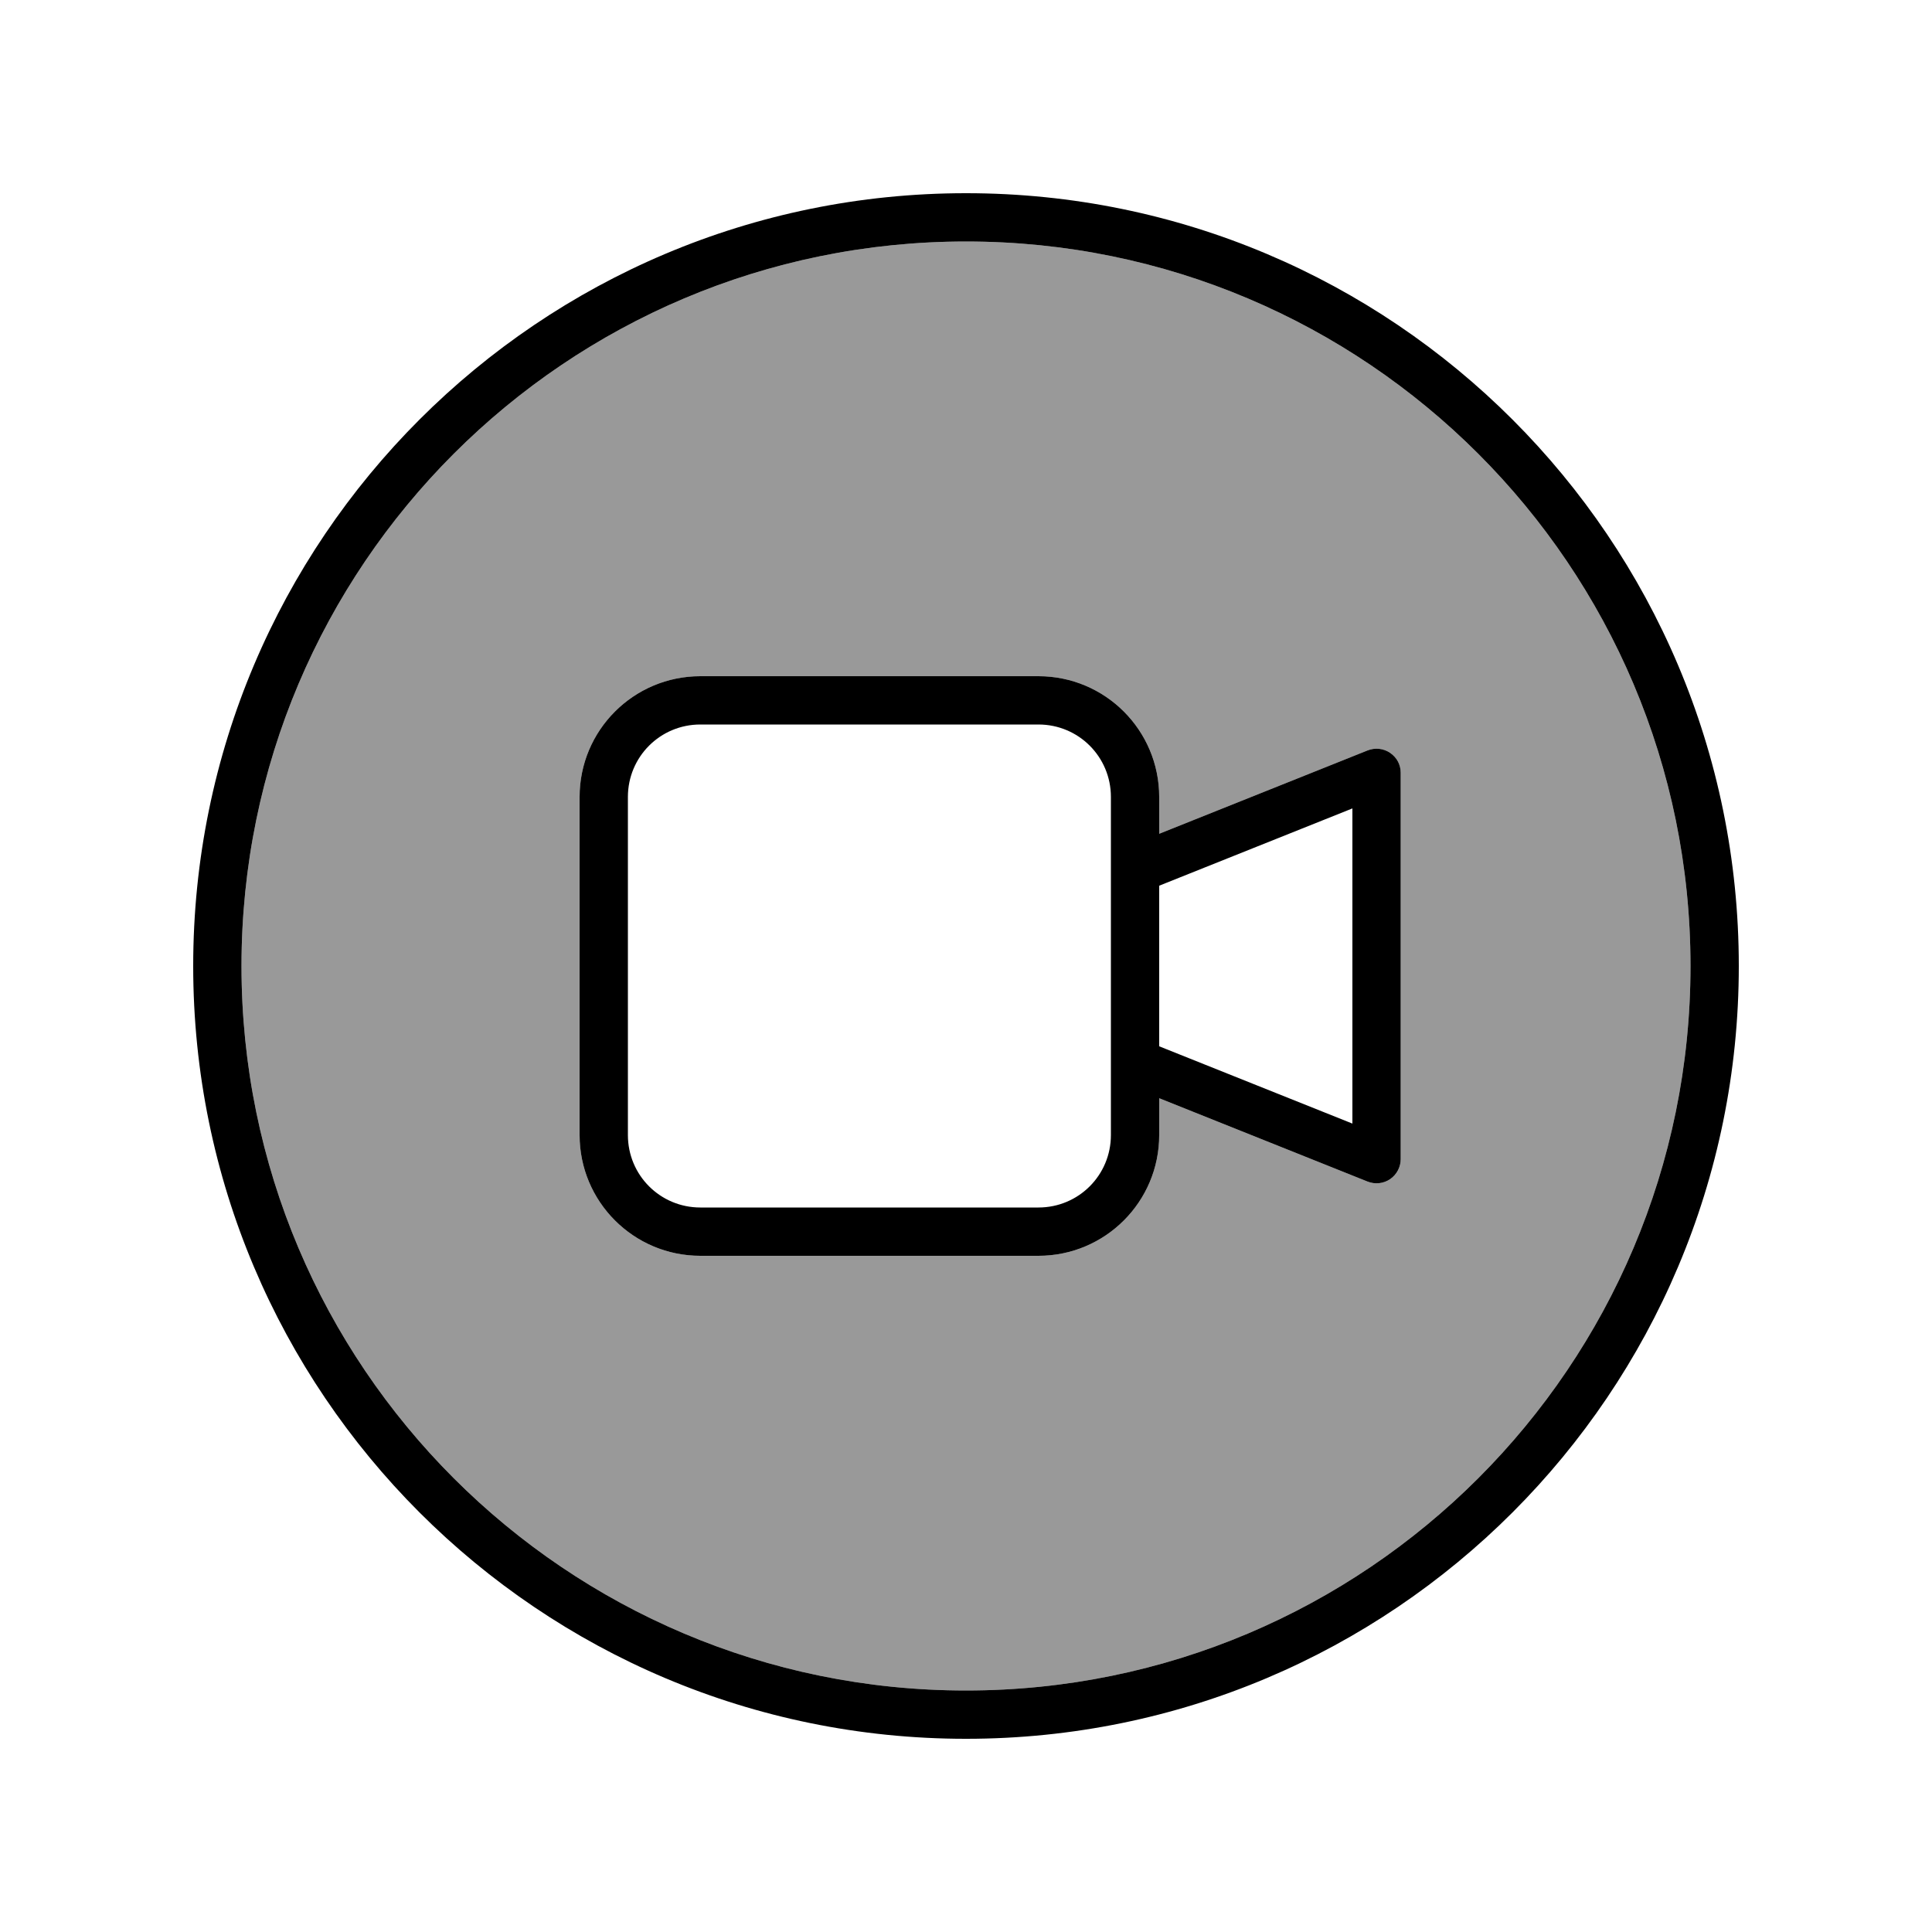 <svg xmlns="http://www.w3.org/2000/svg" viewBox="0 0 640 640"><!--! Font Awesome Pro 7.1.0 by @fontawesome - https://fontawesome.com License - https://fontawesome.com/license (Commercial License) Copyright 2025 Fonticons, Inc. --><path opacity=".4" fill="currentColor" d="M80 320C80 452.5 187.5 560 320 560C452.5 560 560 452.5 560 320C560 187.5 452.5 80 320 80C187.5 80 80 187.5 80 320zM192 264C192 241.9 209.9 224 232 224L344 224C366.1 224 384 241.9 384 264L384 276.2L453 248.6C455.5 247.6 458.3 247.9 460.5 249.4C462.7 250.9 464 253.4 464 256L464 384C464 386.7 462.7 389.1 460.5 390.6C458.3 392.1 455.5 392.4 453 391.4L384 363.8L384 376C384 398.1 366.1 416 344 416L232 416C209.9 416 192 398.1 192 376L192 264z"/><path fill="currentColor" d="M320 80C452.5 80 560 187.5 560 320C560 452.5 452.5 560 320 560C187.5 560 80 452.5 80 320C80 187.5 187.5 80 320 80zM320 576C461.4 576 576 461.4 576 320C576 178.6 461.4 64 320 64C178.6 64 64 178.6 64 320C64 461.4 178.6 576 320 576zM344 240C357.3 240 368 250.7 368 264L368 376C368 389.3 357.3 400 344 400L232 400C218.7 400 208 389.3 208 376L208 264C208 250.7 218.7 240 232 240L344 240zM384 276.2L384 264C384 241.9 366.1 224 344 224L232 224C209.9 224 192 241.9 192 264L192 376C192 398.1 209.9 416 232 416L344 416C366.1 416 384 398.1 384 376L384 363.8L453 391.4C455.5 392.4 458.3 392.1 460.5 390.6C462.7 389.1 464 386.6 464 384L464 256C464 253.3 462.7 250.9 460.5 249.4C458.3 247.9 455.5 247.6 453 248.6L384 276.2zM384 293.4L448 267.8L448 372.2L384 346.6L384 293.4z"/></svg>